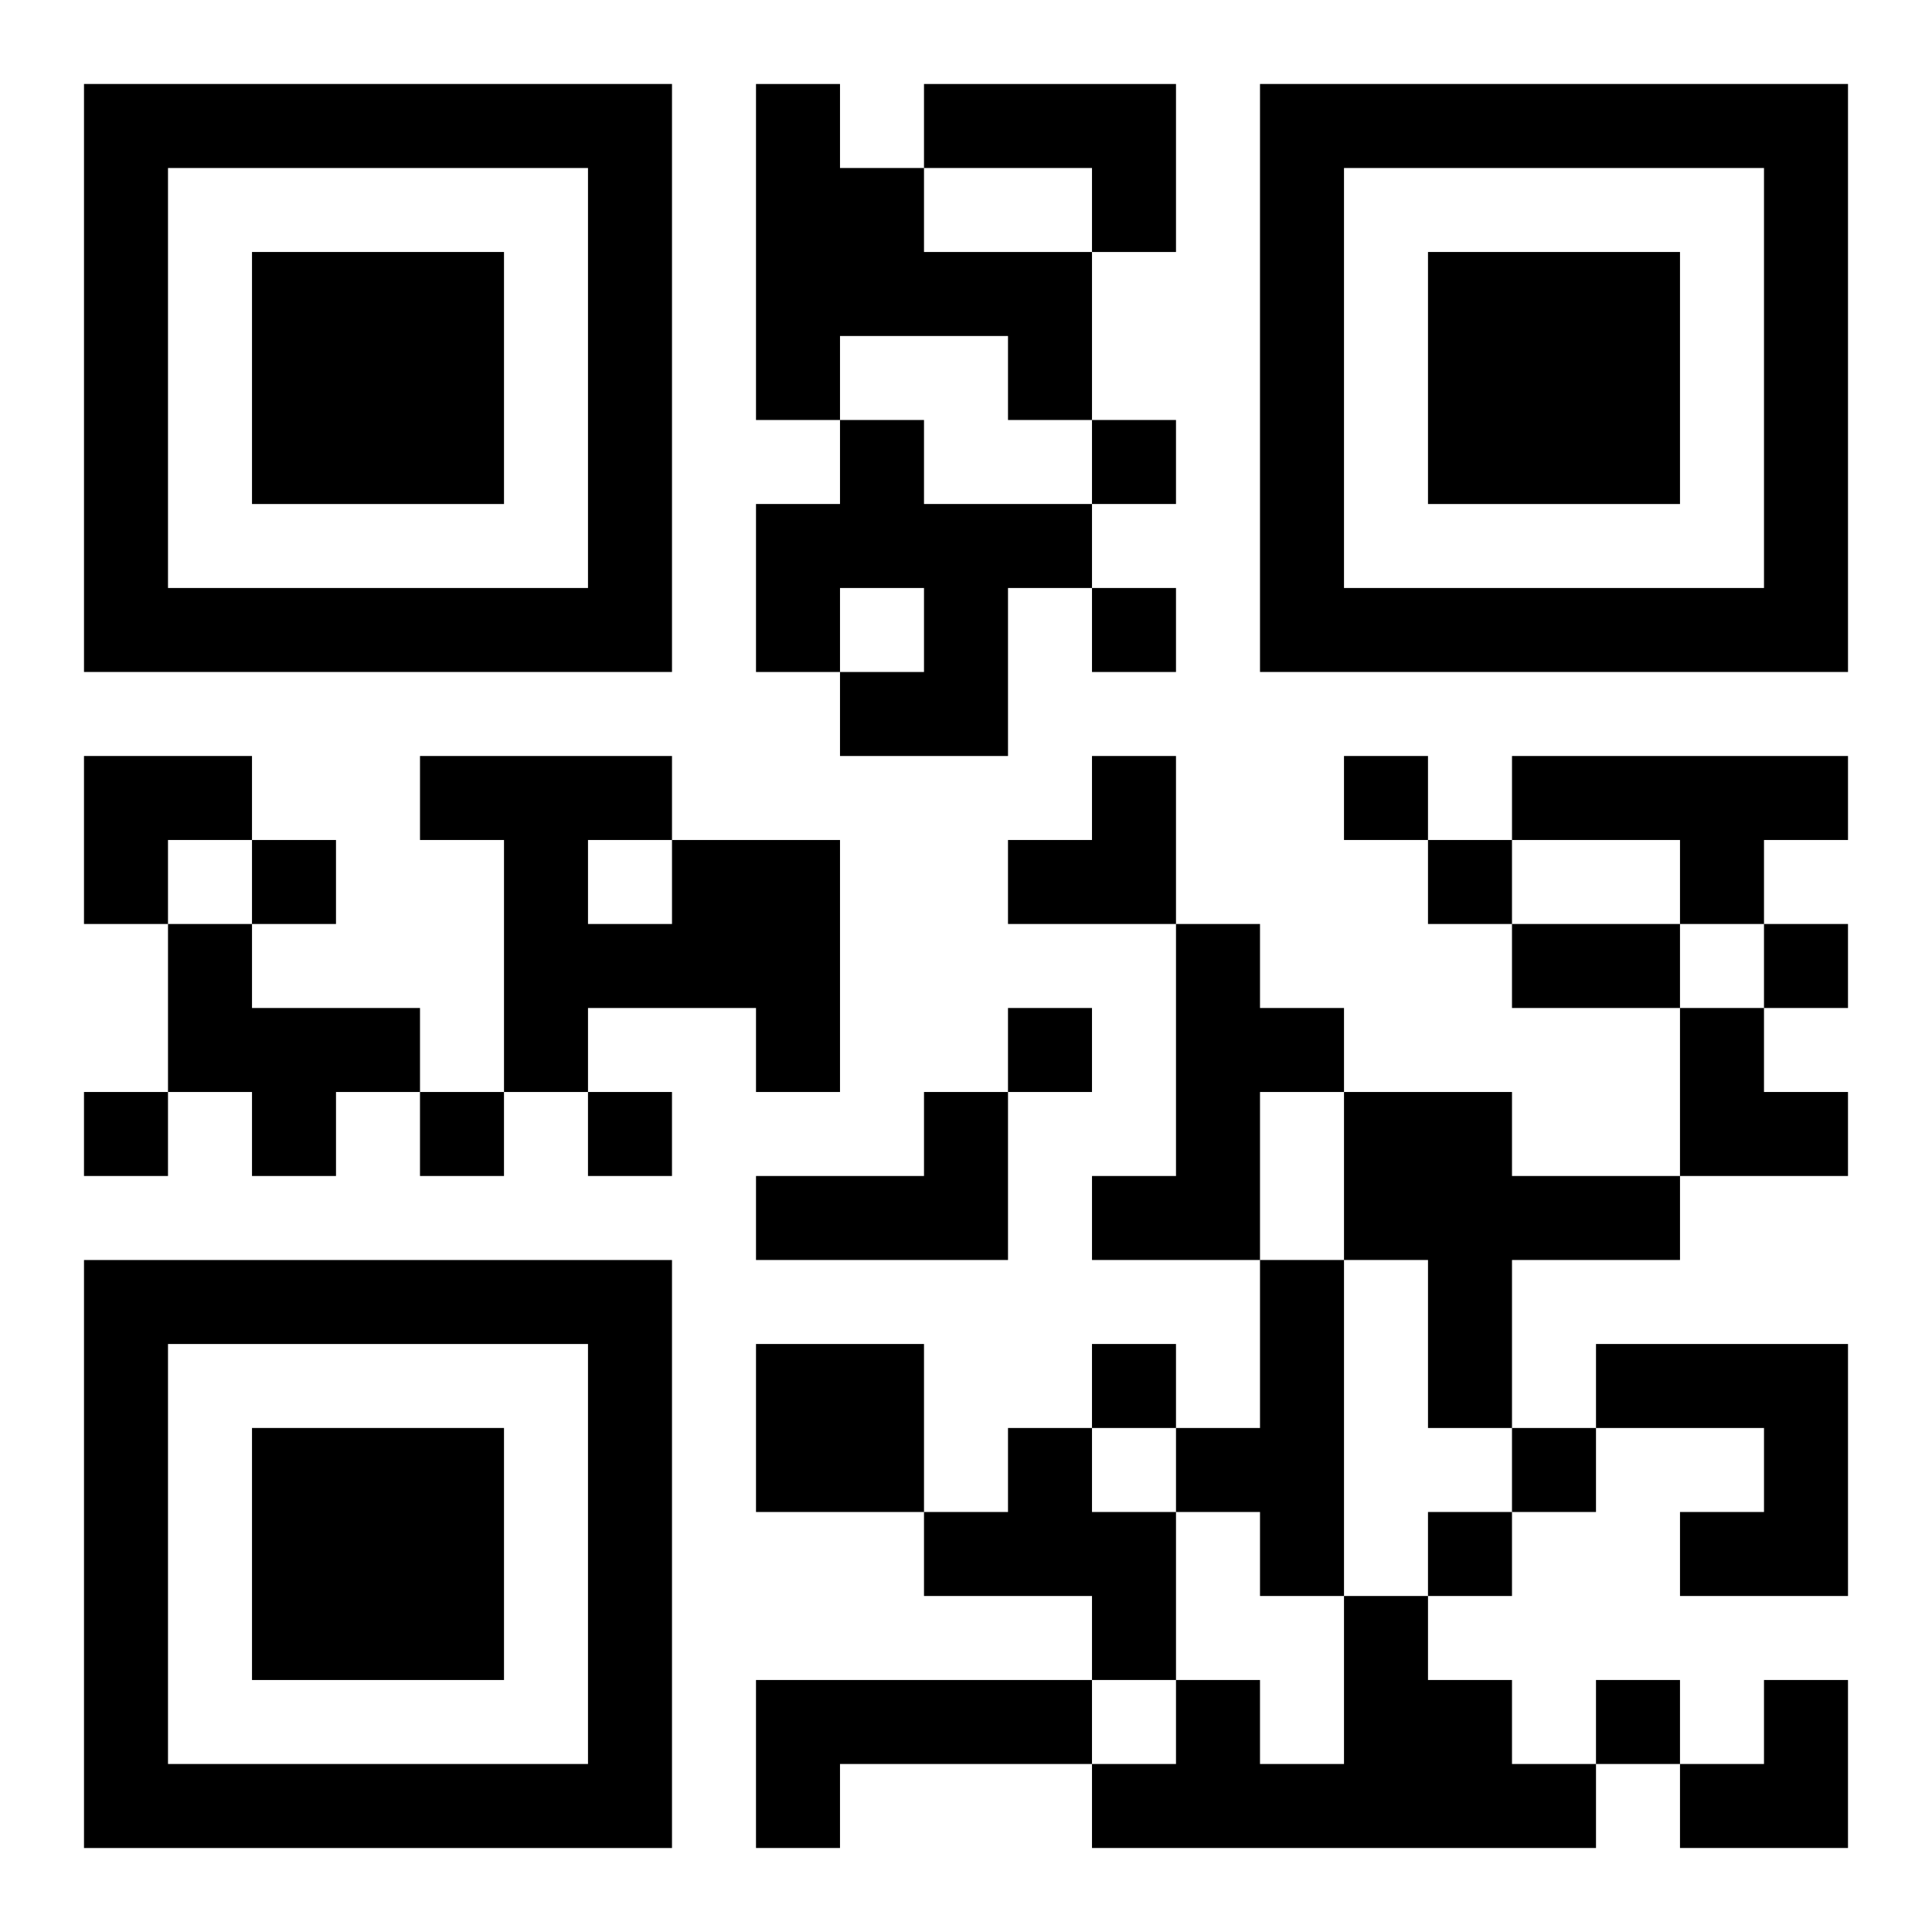 <?xml version="1.0" encoding="UTF-8"?>
<svg width="250" height="250" baseProfile="full" version="1.1" viewBox="-1 -1 23 23" xmlns="http://www.w3.org/2000/svg" xmlns:xlink="http://www.w3.org/1999/xlink"><symbol id="a"><path d="m0 7v7h7v-7h-7zm1 1h5v5h-5v-5zm1 1v3h3v-3h-3z"/></symbol><use y="-7" xlink:href="#a"/><use y="7" xlink:href="#a"/><use x="14" y="-7" xlink:href="#a"/><path d="m8 0h1v1h1v1h2v2h-1v-1h-2v1h-1v-4m2 0h3v2h-1v-1h-2v-1m-1 4h1v1h2v1h-1v2h-2v-1h1v-1h-1v1h-1v-2h1v-1m8 4h4v1h-1v1h-1v-1h-2v-1m-10 1h2v3h-1v-1h-2v1h-1v-3h-1v-1h3v1m-1 0v1h1v-1h-1m-5 1h1v1h2v1h-1v1h-1v-1h-1v-2m12 0h1v1h1v1h-1v2h-2v-1h1v-3m-3 2h1v2h-3v-1h2v-1m5 0h2v1h2v1h-2v2h-1v-2h-1v-2m-1 2h1v4h-1v-1h-1v-1h1v-2m-6 1h2v2h-2v-2m10 0h3v3h-2v-1h1v-1h-2v-1m-7 1h1v1h1v2h-1v-1h-2v-1h1v-1m4 2h1v1h1v1h1v1h-6v-1h1v-1h1v1h1v-2m-7 1h4v1h-3v1h-1v-2m4-15v1h1v-1h-1m0 2v1h1v-1h-1m3 2v1h1v-1h-1m-13 1v1h1v-1h-1m14 0v1h1v-1h-1m4 1v1h1v-1h-1m-9 1v1h1v-1h-1m-11 1v1h1v-1h-1m4 0v1h1v-1h-1m2 0v1h1v-1h-1m6 3v1h1v-1h-1m5 1v1h1v-1h-1m-1 1v1h1v-1h-1m2 2v1h1v-1h-1m-1-9h2v1h-2v-1m-17-2h2v1h-1v1h-1zm11 0m1 0h1v2h-2v-1h1zm7 3h1v1h1v1h-2zm0 8m1 0h1v2h-2v-1h1z"/></svg>
